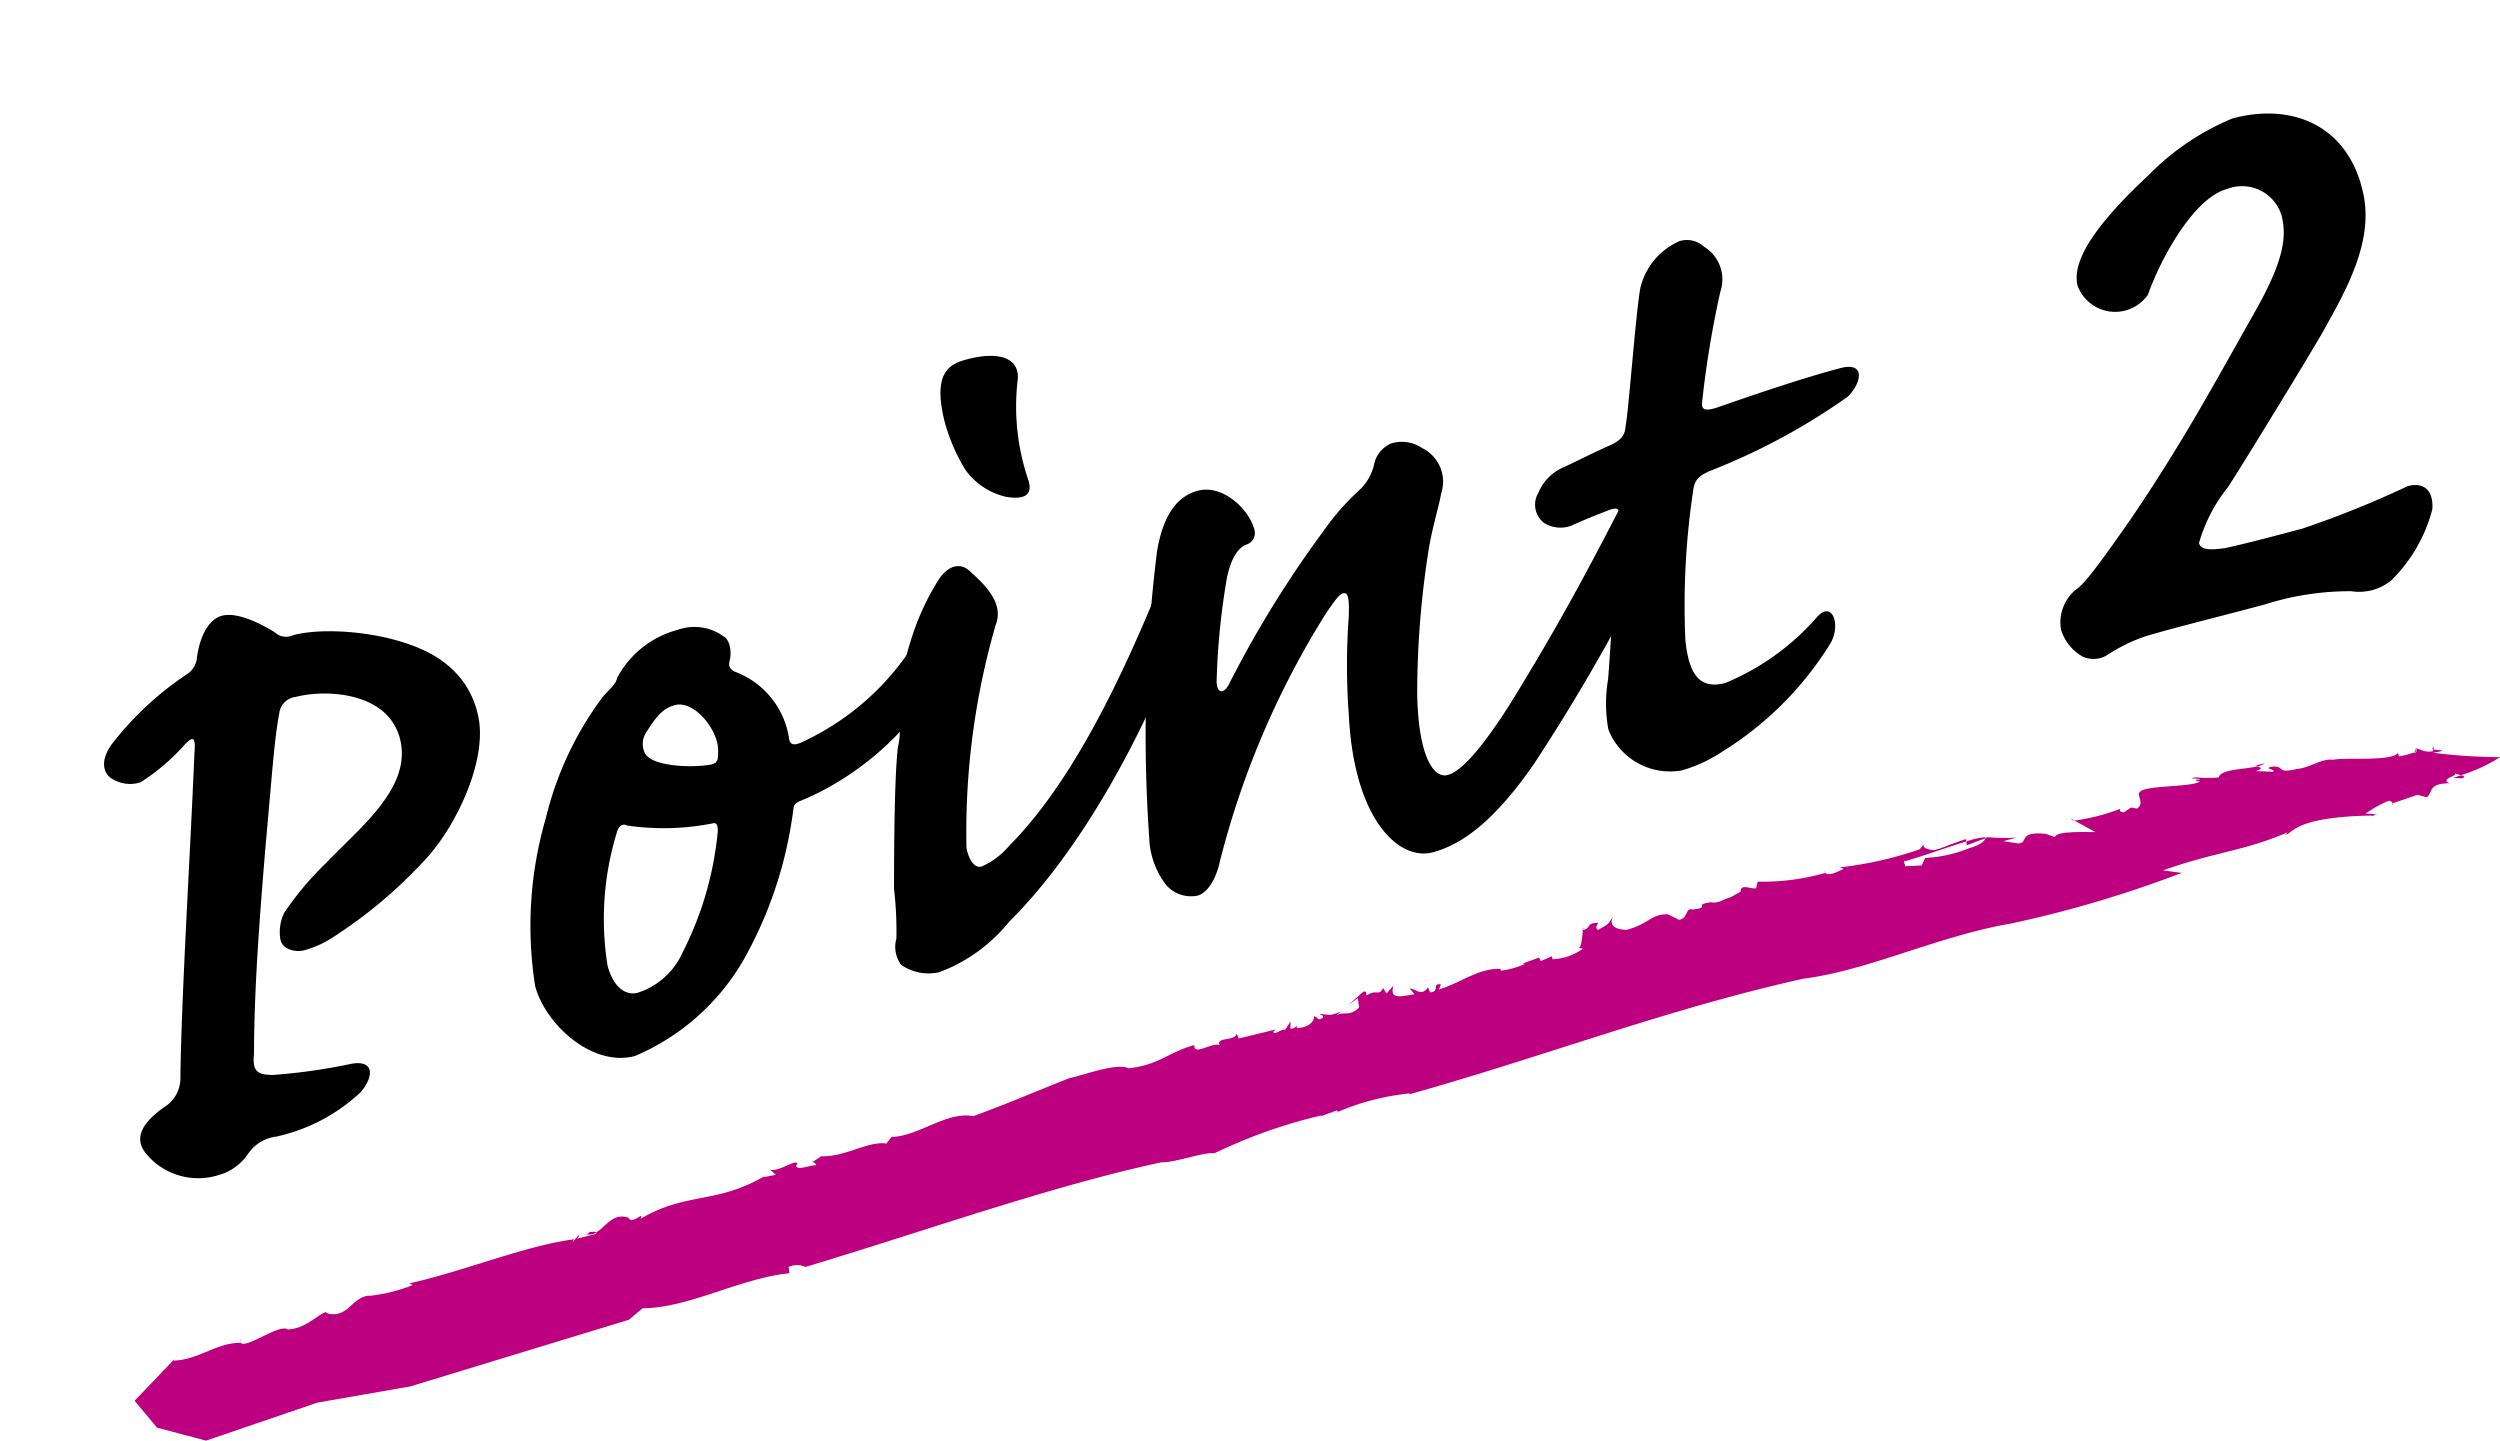 <svg xmlns="http://www.w3.org/2000/svg" width="99.931" height="57.586" viewBox="0 0 99.931 57.586"><defs><clipPath id="a"><path data-name="長方形 416" fill="#bd007f" d="M0 0h94.552v28.577H0z"/></clipPath><clipPath id="b"><path data-name="長方形 424" fill="none" d="M0 0h95.642v23.848H0z"/></clipPath></defs><g data-name="グループ 492"><g data-name="グループ 471"><path data-name="パス 446" d="M99.568 29.009L5.432 56.175z" fill="#bd007f"/><g data-name="グループ 470"><g data-name="グループ 469" clip-path="url(#a)" fill="#bd007f" transform="translate(5.379 29.009)"><path data-name="パス 447" d="M27.084 17.456c-.042 0-.058.025 0 0"/><path data-name="パス 448" d="M57.867 8.191c.012 0 .018-.006.03-.01a1.073 1.073 0 0 1 .027-.139z"/><path data-name="パス 449" d="M62.921 7.057h.034c-.011-.028-.013-.058-.034 0"/><path data-name="パス 450" d="M46.55 11.943a.109.109 0 0 0-.077.048.282.282 0 0 1 .077-.048"/><path data-name="パス 451" d="M18.054 20.339l.021-.01c-.021-.005-.041-.007-.062-.014z"/><path data-name="パス 452" d="M18.131 20.228c.12 0-.01.077-.056.1a.516.516 0 0 0 .377-.065c-.023-.074-.251 0-.321-.036"/><path data-name="パス 453" d="M1.6 25.31l.041-.044a.208.208 0 0 0-.041.044"/><path data-name="パス 454" d="M48.088 15.443c-.023.014-.049.025-.07.039a.105.105 0 0 0 .07-.039"/><path data-name="パス 455" d="M4.227 24.631l-.005-.131a.213.213 0 0 0 .005.126"/><path data-name="パス 456" d="M57.924 8.042l.023-.056a.2.2 0 0 0-.023.056"/><path data-name="パス 457" d="M67.533 5.809a.225.225 0 0 0 .05.082h.013z"/><path data-name="パス 458" d="M91.21 1a.16.16 0 0 0-.026-.042l-.068.11A.232.232 0 0 0 91.21 1"/><path data-name="パス 459" d="M73.977 4.5c0-.015.013-.032.01-.047a3.22 3.22 0 0 0-.768.174l.02.151z"/><path data-name="パス 460" d="M81.834 5.883l-.755-.1c2.116-.755 3.2-.754 4.981-1.521l-.084.093c.288-.01.251-.707 3.446-.765l.009.029c.1-.035.084-.093.311-.075l-.564-.03A4.719 4.719 0 0 1 90.1 3a.184.184 0 0 1 .165.1l.99-.339.363.1c.277-.19.023-.546.908-.562-.389-.186.359-.282.218-.393.051.022.16.046.249.071a6.4 6.4 0 0 0 1.563-.722 21.971 21.971 0 0 1-2.676-.173c.709-.124.171-.086.009-.14l-.026.082c-.431.052-.481-.122-.7-.11a.174.174 0 0 0 .026.044L91.2.93a.049.049 0 0 1 .01.07c.015.035 0 .07-.11.092l.016-.024a3.3 3.3 0 0 1-.6.158l-.044-.144c-.226.364-2.173.171-2.586.28-.464-.064-.909.311-1.45.368-.832.19-.471-.093-.918-.1-.54.057.153.139-.05.208l-.674-.024c.353-.121.134-.152.052-.189-.539.129-1.455.105-1.535.441-.758.069-.793-.047-1.1.028.119.023.337.012.355.07-.324-.045-.128.071 0 .065-.4.253-2.428.13-2.429.474l-.016-.058c-.034.266.2.448-.073.667l-.248-.041-.279.19c-.228-.017-.145-.109-.153-.138a8.221 8.221 0 0 1-1.823.468l.829.46c-.555 0-1.567-.037-1.609.2l-.37-.128c-1.147-.117-.666.387-1.111.38l-.584-.087.514-.144a7.518 7.518 0 0 1-1.229-.025v.008c.032 0 .053.007.061.02l-.07.027c-.028.135-.273.293-.637.39a5.262 5.262 0 0 1-1.766.392l-.135.3-.657.034-.056-.192c.607-.163 1.721-.563 2.493-.8l-.011-.092c-.46.133-.959.369-1.268.438-.159 0-.6-.086-.358-.3l-.23.27a14.767 14.767 0 0 1-3.2.721l.167.056c-.3.149-.6.295-.735.164a9.047 9.047 0 0 1-2.7.349l-.071.266c-.207.046-.61-.208-.617.138l-.406.225c-.282.062-.415.241-.768.2a.31.31 0 0 1-.067-.01l.008.018c-.657.081.065.2-.692.279-.277-.095-.172.361-.537.41l-.446-.223c-.689 0-.7.354-1.623.621-.476.012-.769-.2-.547-.534-.317.414-.128.247-.62.543-.117-.1-.068-.141.018-.285-.515-.006-.26.2-.62.291-.037.261-.051.662-.163.711l.159.032a2.225 2.225 0 0 1-1.213.42l-.017-.121-.451.194-.072-.139-.656.239.1.013a3.333 3.333 0 0 1-.969.272l-.013-.075c-.906-.017-1.494.518-2.46.826l.079-.2c-.38-.072-.016.285-.436.315l-.079-.2c-.27.372-.467.073-.736.039l.19.238-.468.074c-.524.054-.4-.254-.372-.417l-.278.311-.135-.22c-.167.35-.26.027-.651.3-.062-.08.033-.163-.126-.159l-.618.543.389-.274.048.365c-.373.394-.62.137-.913.327l.191-.167c-.5.236-.57.1-.887.1.11.039.278.1.079.2-.15.064-.12-.1-.278-.1.032.243-.308.474-.681.463a.148.148 0 0 1 .009-.1c-.076.063-.1.136-.271.124l.015-.285-.221.33c-.214-.014-.443.255-.468.073l.1-.083-1.488.362-.081-.2c-.063.326-.832.123-.681.464-.333-.114-1.053.452-1.006 0-.975.248-1.386.784-2.616.928-.517-.219-1.632.222-2.4.4-1.433.567-2.348.97-3.823 1.514-1.043-.214-2.212.815-3.265.828l-.212.266c-.735-.113-1.618.539-2.612.509a2.028 2.028 0 0 1-.358.228c.044 0 .117.015.171.129-.284-.009-.779.248-.81 0l.059-.044c-.031-.25-.756.339-1.1.216l.233.21-.5.1.118-.087c-1.972 1.185-3.172.651-5.028 1.749.185-.356-.353.261-.467-.037-.617-.239-.914.353-1.3.575a.078.078 0 0 1-.012.065l-.744.185c.322-.511-.43.471-.127.028-1.973.257-4.356 1.263-6.583 1.761l.125.072a6.7 6.7 0 0 1-1.683.424c-.467-.037-.848.518-1.007.58-.412.305-.93.086-.727.046-.48.19-.842.677-1.571.723-.328-.26-1.775.86-1.9.5v.034c-.952-.007-1.652.674-2.665.711a.251.251 0 0 1 .038-.069L0 26.984l.9 1.074 1.955.519 4.454-1.52 3.717-.649 8.733-2.663.547-.459c1.863-.012 3.913-1.208 5.87-1.4l-.031-.251a.771.771 0 0 1 .668 0c4.854-1.458 9.776-3.224 14.244-4.187.468.037 1.727-.427 2.106-.356a20.57 20.57 0 0 1 4.281-1.516l-.046.042.657-.24c.035.011.046.039.03.063a9.876 9.876 0 0 1 2.9-.746l-.047.042c5.422-1.517 10.314-3.413 15.774-4.627 2.607-.329 5.352-1.7 8.308-2.206a46.143 46.143 0 0 0 6.81-2.022"/><path data-name="パス 461" d="M90.261 3.1l-.022.008c.031.1.053.052.022-.008"/><path data-name="パス 462" d="M77.51 3.8l.039-.008-.184-.1z"/><path data-name="パス 463" d="M85.145 1.507c-.353.068-.362.1-.3.123a.811.811 0 0 0 .3-.123"/><path data-name="パス 464" d="M93.018 2.1c.183-.044.1-.084-.029-.121-.18.066-.307.109-.307.109.108-.006.225.018.336.012"/><path data-name="パス 465" d="M91.885.946l.033-.1c-.1.051-.088.079-.033.1"/></g></g></g><g data-name="グループ 489"><g data-name="グループ 488" clip-path="url(#b)" transform="rotate(-14.98 93.956 12.334)"><path data-name="パス 475" d="M13.977 13.682A18.8 18.8 0 0 1 9.445 15.8a3.947 3.947 0 0 1-1.145.17c-.3 0-.8-.212-.8-.636a1.756 1.756 0 0 1 .423-1.016 12.281 12.281 0 0 1 2.119-1.483c1.651-1.017 4.151-2.033 4.151-4.067 0-1.948-2.415-2.668-3.6-2.668a.741.741 0 0 0-.8.466c-.466.974-.848 2.118-1.907 5-.847 2.372-1.864 5.21-2.584 7.879-.254.677-.085.847.508 1.016a23.352 23.352 0 0 0 3.177.382c.848.084.763.677.043 1.186a7.147 7.147 0 0 1-3.728.847 1.587 1.587 0 0 0-1.27.381 2.092 2.092 0 0 1-1.356.509 2.7 2.7 0 0 1-2.551-1.527c-.338-.678 0-1.229 1.144-1.653a1.362 1.362 0 0 0 .932-.931c.847-3.05 2.711-8.6 3.9-12.411.212-.593.169-.72-.254-.466a8.453 8.453 0 0 1-2.121 1.016 1.37 1.37 0 0 1-1.059-.424c-.254-.253-.338-.762.3-1.313a12.559 12.559 0 0 1 3.64-1.948.889.889 0 0 0 .55-.466c.212-.55.72-1.44 1.44-1.44.424 0 1.059.339 1.864 1.186a.661.661 0 0 0 .678.3c1.525 0 4.489 1.144 5.591 2.669a3.519 3.519 0 0 1 .721 2.242c0 1.821-1.95 4.109-3.474 5.083"/><path data-name="パス 476" d="M27.742 8.176c.254.254.127.8-.042 1.059-.085.211 0 .339.169.466a3.378 3.378 0 0 1 1.356 3.049c-.042.254.042.381.382.339a10.511 10.511 0 0 0 7.031-4.532c.212-.339.508.889.042 1.863-1.44 2.881-4.913 4.575-7.709 4.914-.212.042-.254.085-.339.3a16.459 16.459 0 0 1-3.177 4.955 9.132 9.132 0 0 1-5.465 2.881c-1.778 0-3.133-2.161-3.133-3.727a15.418 15.418 0 0 1 2.16-6.4 13.275 13.275 0 0 1 3.431-4.066c.3-.212.635-.339.762-.593a3.853 3.853 0 0 1 2.838-1.229 1.994 1.994 0 0 1 1.694.721m-4.871 11.818a13.412 13.412 0 0 0 2.629-4.321c.085-.254.043-.381-.085-.381a10.125 10.125 0 0 1-3.345-.8c-.127-.127-.3-.085-.424.085a11.776 11.776 0 0 0-1.782 5.123c0 .889.381 1.356.889 1.356a2.955 2.955 0 0 0 2.118-1.059m.89-8.9a.835.835 0 0 0-.254.805c.169.593 1.736 1.059 2.456 1.1.255 0 .3-.127.382-.423.254-.805-.382-2.245-1.187-2.245-.55 0-.889.3-1.4.762"/><path data-name="パス 477" d="M38.374 10.547a29.8 29.8 0 0 0-3.431 8.3c-.042.465.085.889.381.889a2.961 2.961 0 0 0 1.271-.508c3.22-1.864 6.4-5.634 9.276-9.531.3-.424.678-.254.678.509a6.584 6.584 0 0 1-1.4 3.007c-1.695 2.372-5.337 6.65-9.32 8.937a6.546 6.546 0 0 1-3.218 1.229 1.918 1.918 0 0 1-1.4-.678 1.193 1.193 0 0 1 .084-1.059 14.353 14.353 0 0 0 .424-1.948c.636-2.372 1.228-4.448 1.609-5.422a2.665 2.665 0 0 0 .3-.89 3.835 3.835 0 0 1 .339-1.228 10.522 10.522 0 0 1 .932-1.821 10.074 10.074 0 0 1 1.781-2.158c.508-.423.974-.381 1.228 0 .254.424 1.1 1.525.466 2.372M41.72 1.4a9.093 9.093 0 0 0-.593 3.854c.043.594-.254.805-1.016.466A2.75 2.75 0 0 1 38.8 4.236a7.43 7.43 0 0 1-.3-2.076C38.543.212 39.221 0 39.984 0c1.44 0 2.118.551 1.736 1.4"/><path data-name="パス 478" d="M49.345 9.531a.481.481 0 0 1-.466.508c-.381.042-.763.424-1.1 1.1a28.735 28.735 0 0 0-1.441 3.813c-.169.55.128.678.509.211a42.95 42.95 0 0 1 5.125-4.828 10.143 10.143 0 0 1 1.906-1.271 2 2 0 0 0 .763-.8 1.165 1.165 0 0 1 .89-.635 1.45 1.45 0 0 1 1.143.508 1.493 1.493 0 0 1 .254 1.948c-.212.467-.678 1.187-1.059 2.033a36.761 36.761 0 0 0-1.948 5.507c-.636 2.626-.128 3.431.381 3.389.678 0 2.118-1.1 3.855-2.8 2.076-1.991 3.727-3.727 6.014-6.268.594-.678 1.356-.89 1.356.3A4.4 4.4 0 0 1 64 15.207a78.062 78.062 0 0 1-6.226 6.227c-2.076 1.779-3.6 2.414-4.871 2.414-1.4 0-2.711-2.075-1.823-6.184a26.892 26.892 0 0 1 1.02-3.813c.127-.423.211-.762.127-.889-.17-.127-.382.042-.975.55a34.552 34.552 0 0 0-6.778 8.688c-.381.635-.805.89-1.1.89a1.316 1.316 0 0 1-1.1-.721 3.272 3.272 0 0 1-.169-2.033 59.331 59.331 0 0 1 3.262-10.97c.719-1.568 1.524-1.907 2.2-1.907 1.016 0 1.779 1.229 1.779 2.076"/><path data-name="パス 479" d="M70.185 18.723c.721-.466.848.508.254 1.144a13.365 13.365 0 0 1-5.339 3.091 5.731 5.731 0 0 1-1.736.3 2.65 2.65 0 0 1-2.415-2.33 5.734 5.734 0 0 1 .508-1.948c.424-1.186 1.822-5.422 2.076-6.1.127-.339.127-.466-.3-.424s-1.144.128-1.611.212a1.247 1.247 0 0 1-1.015-.38.919.919 0 0 1 .084-1.229 1.9 1.9 0 0 1 1.186-.72c.551-.085 1.271-.255 2.118-.382.423-.084.635-.211.762-.592.254-.509 1.568-4.279 1.991-5.168a2.734 2.734 0 0 1 1.992-1.4 1 1 0 0 1 .888.466 1.528 1.528 0 0 1 .17 1.906 39.61 39.61 0 0 0-1.858 4.108c-.127.339.212.339.466.339 1.695-.127 3.643-.254 5.211-.254 1.143 0 .634.847 0 1.186a25.64 25.64 0 0 1-6.1 1.44c-.509.085-.678.212-.848.635a30.987 30.987 0 0 0-1.821 5.634c-.212 1.313 0 2.075 1.1 2.075a9.862 9.862 0 0 0 4.235-1.609"/><path data-name="パス 480" d="M95.642 7.837c0 2.118-1.737 3.812-3.05 5.167-.847.848-4.363 4.194-5.21 4.957a6.34 6.34 0 0 0-1.7 1.863c0 .255.255.382.975.466.974.043 2.33.043 3.176.043a39.336 39.336 0 0 0 4.491-.551c.635 0 .974.381.719 1.143a6.141 6.141 0 0 1-2.329 2.33 2.029 2.029 0 0 1-1.652 0 11.269 11.269 0 0 0-3.474-.381c-2.16 0-3.939-.042-5 0a6.84 6.84 0 0 0-1.652.339 1.049 1.049 0 0 1-.925-.213 1.859 1.859 0 0 1-.551-1.27 1.708 1.708 0 0 1 .933-1.356c.339-.127.678-.3 2.923-2.2 2.838-2.457 4.574-4.32 6.988-6.777 1.61-1.652 1.949-2.541 1.949-3.389a1.647 1.647 0 0 0-1.822-1.567c-1.482 0-3.473 2.245-4.15 3.262a1.6 1.6 0 0 1-2.627-1.059c0-1.271 2.076-2.584 3.9-3.558a10.08 10.08 0 0 1 3.813-1.313c2.414 0 4.32 1.4 4.278 4.066"/></g></g></g></svg>